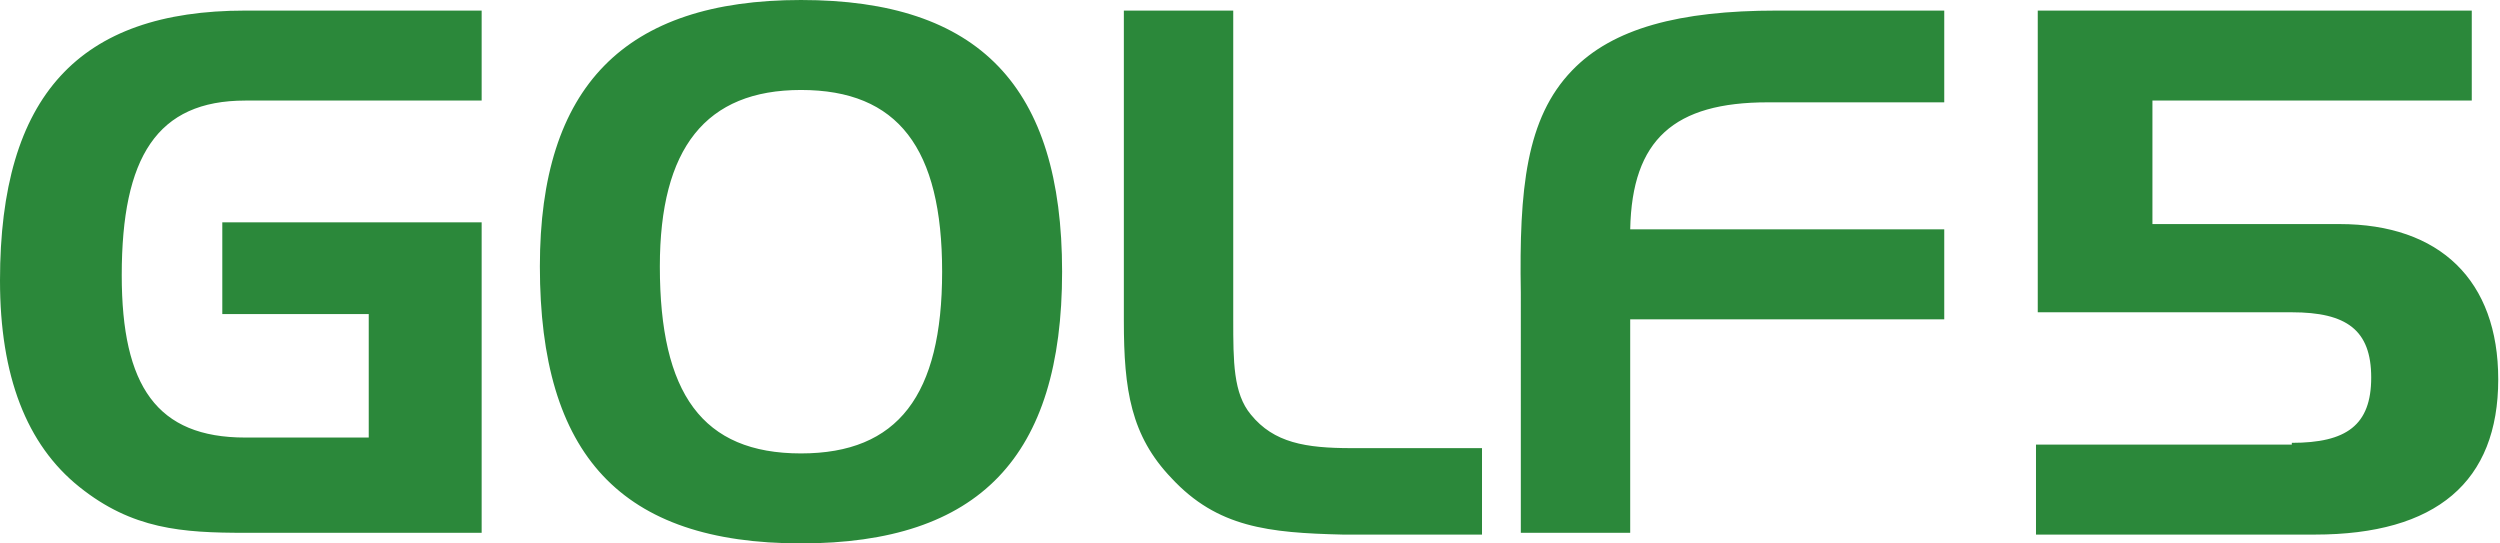 <svg xmlns="http://www.w3.org/2000/svg" viewBox="0 0 141.7 30.8"><g fill="#2b883a"><path d="M12.6 12.6h14.7v17.6H13.9c-3.6 0-6.4-.2-9.4-2.6S0 21.3 0 15.9C0 5.4 4.5.6 13.9.6h13.4v5.1H13.9c-5 0-7 3.2-7 9.9 0 6.3 2 9.2 7 9.2h7v-7h-8.3v-5.2zM45.4 0c10.1 0 14.8 4.9 14.8 15.4s-4.7 15.4-14.8 15.4c-10.2 0-14.8-5-14.8-15.7C30.6 4.9 35.4 0 45.4 0zm-8 15.1c0 7.2 2.4 10.6 8 10.6 5.5 0 8-3.3 8-10.3 0-7-2.5-10.3-8-10.3-5.4 0-8 3.3-8 10zM66.4 27.1c-2.3-2.4-2.7-5-2.7-8.9V.6h6.2v17.5c0 2.4 0 4.2 1 5.4 1.3 1.6 3.1 1.9 5.7 1.9H84v4.9h-7.9c-4.2-.1-7.1-.4-9.7-3.2zM89.1 4C91.4 1.6 95.2.6 100.7.6h9.5v5.2h-10c-5.3 0-7.7 2.1-7.8 7.2h17.8v5.1H92.4v12.1h-6.2V16.6c-.1-5.9.3-9.9 2.9-12.6zM129.9 25.1c3.1 0 4.5-1 4.5-3.7s-1.4-3.7-4.5-3.7h-14.4V.6h24.6v5.1H122v7h10.6c5.7 0 9 3.2 9 8.8 0 5.8-3.5 8.8-10.4 8.8h-15.8v-5.1h14.5z"/></g></svg>